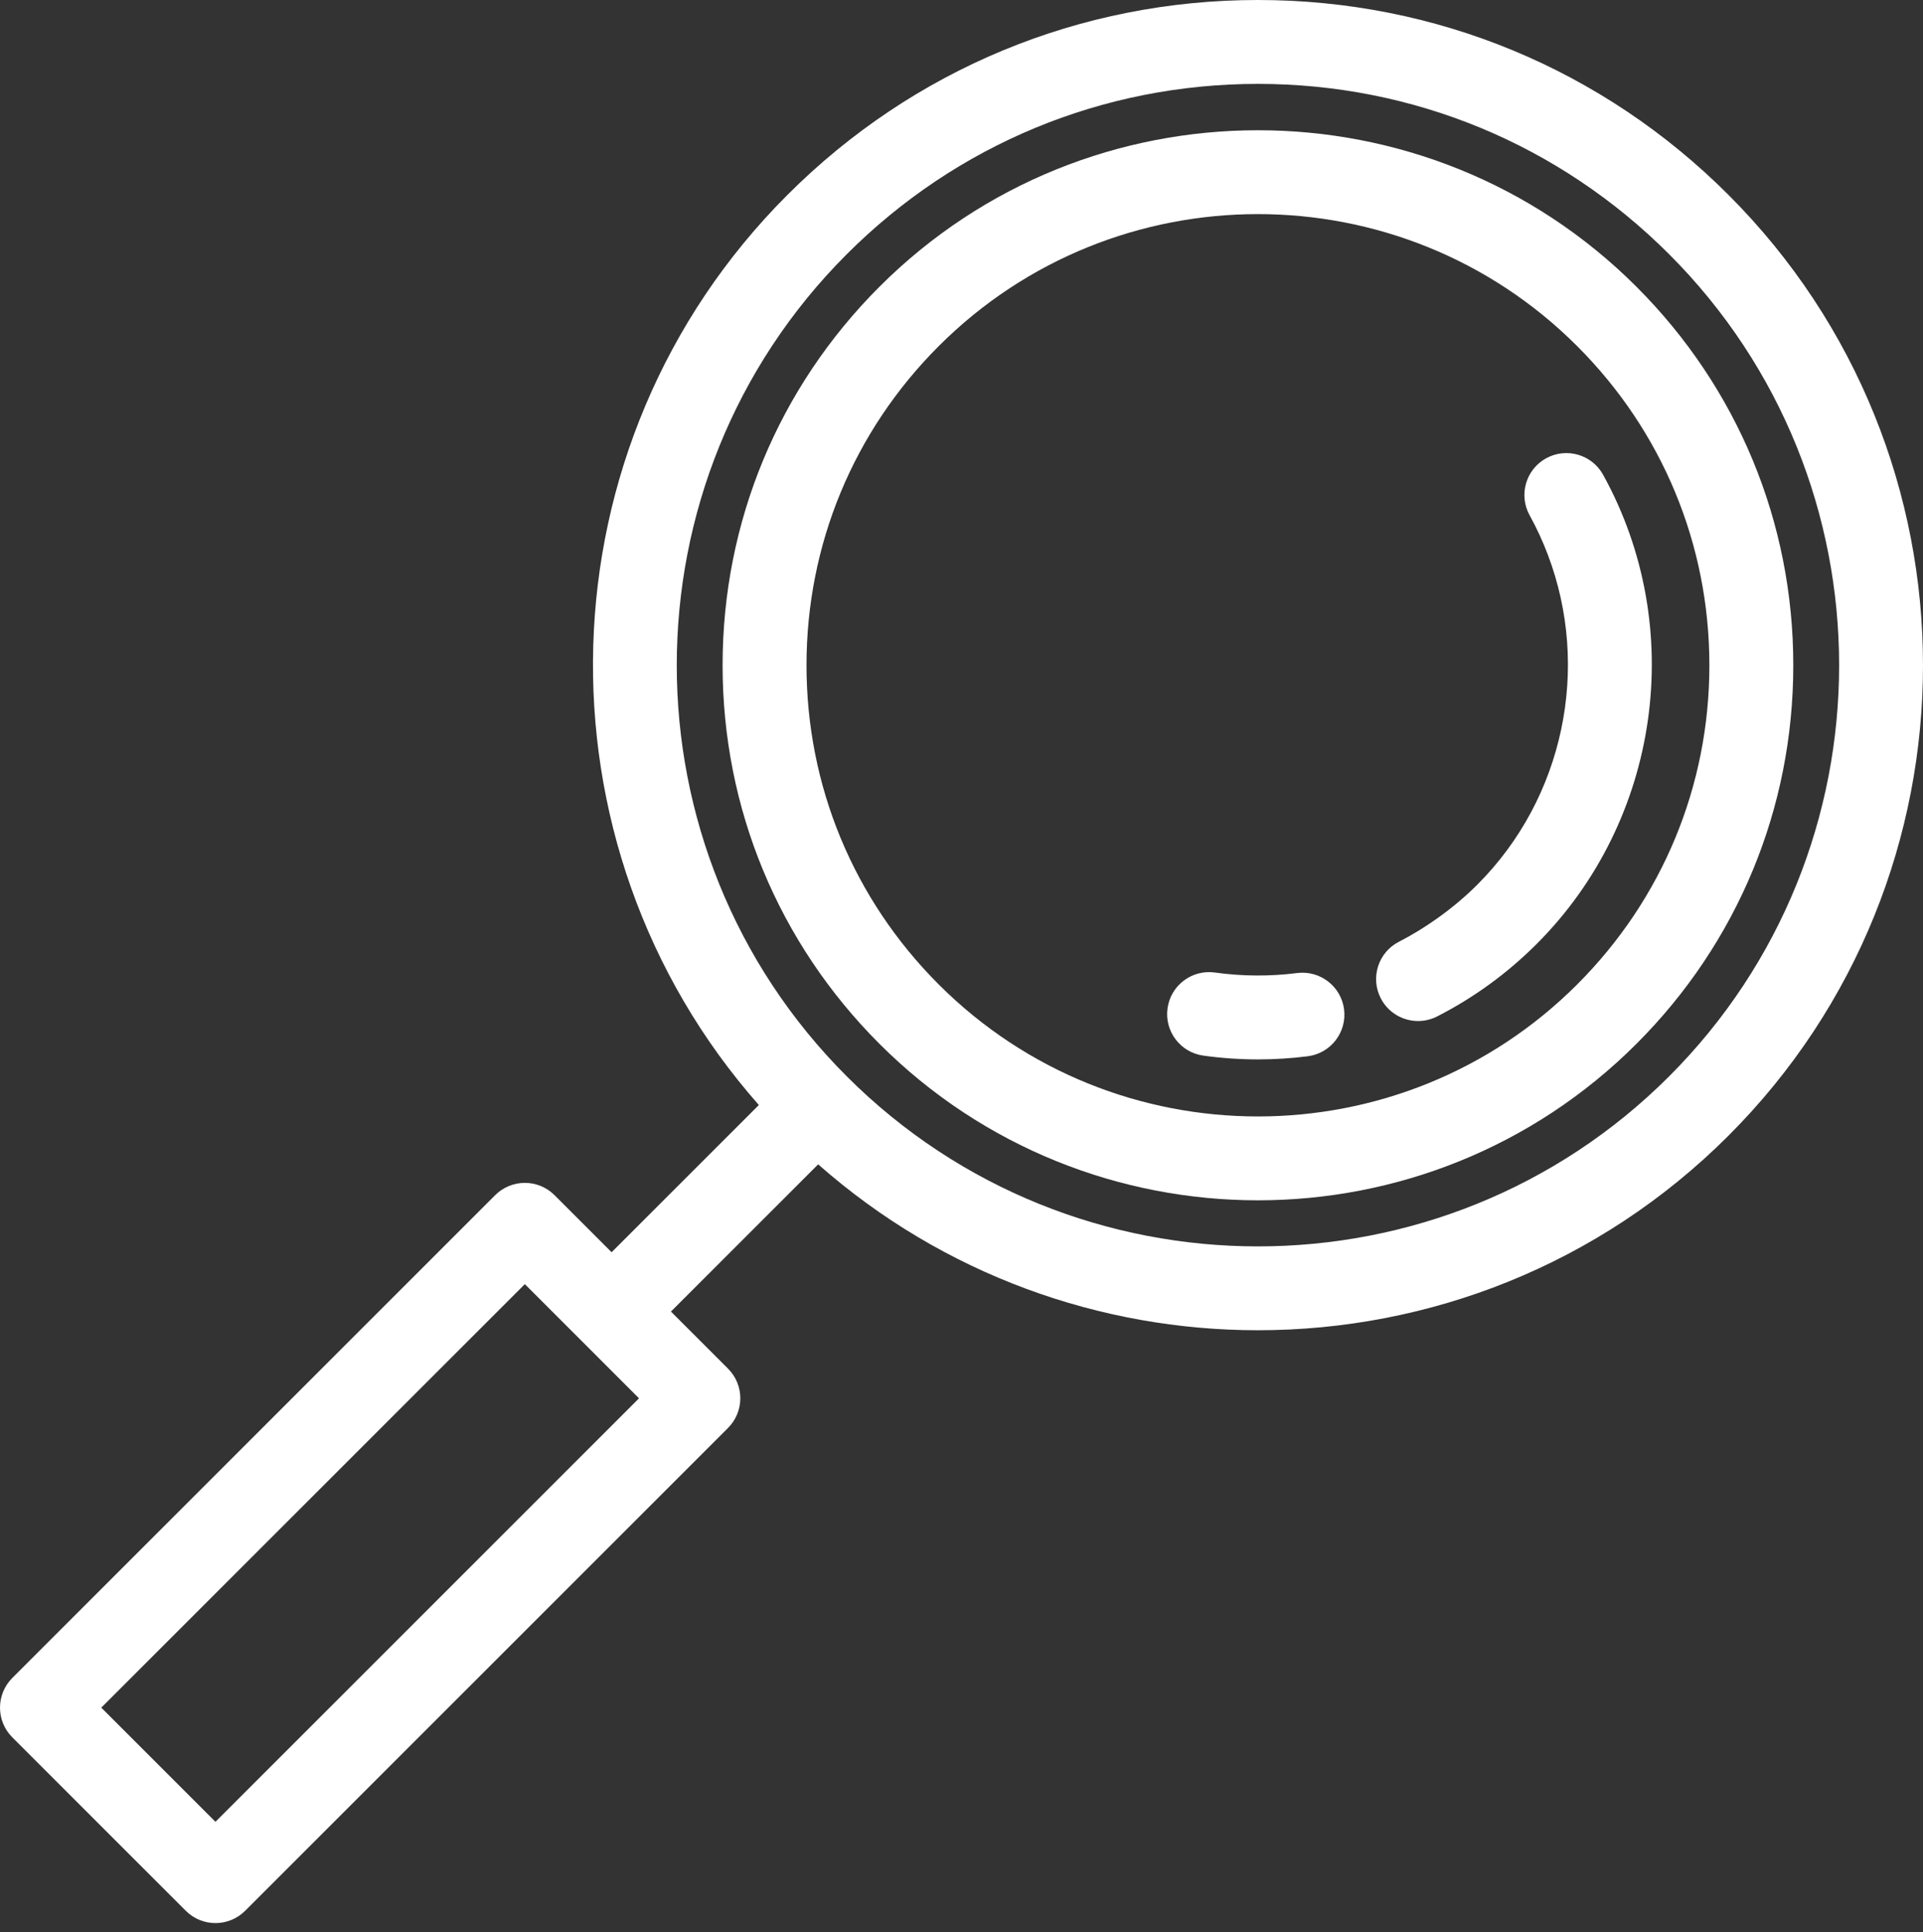<svg width="208" height="209" viewBox="0 0 208 209" fill="none" xmlns="http://www.w3.org/2000/svg">
<rect x="0" y="0" width="208" height="209" fill="#333333" stroke="none"/>
<path d="M136.064 129.847C150.893 129.847 165.721 124.203 177.01 112.914C187.947 101.977 193.97 87.435 193.97 71.968C193.97 56.501 187.947 41.96 177.01 31.023C154.433 8.446 117.697 8.446 95.12 31.023C84.183 41.959 78.159 56.501 78.159 71.968C78.159 87.434 84.183 101.976 95.12 112.914C106.409 124.203 121.237 129.847 136.064 129.847ZM101.537 37.441C111.056 27.921 123.56 23.161 136.064 23.161C148.568 23.161 161.073 27.921 170.592 37.441C179.815 46.663 184.894 58.925 184.894 71.968C184.894 85.011 179.814 97.273 170.592 106.496C151.553 125.535 120.574 125.535 101.537 106.496C92.314 97.272 87.235 85.01 87.235 71.968C87.235 58.926 92.314 46.663 101.537 37.441Z" fill="white"/>
<path d="M20.096 206.705C20.982 207.59 22.143 208.033 23.305 208.033C24.466 208.033 25.627 207.59 26.514 206.705L78.746 154.473C80.518 152.7 80.518 149.827 78.746 148.056L72.571 141.881L88.496 125.955C102.048 137.911 119.052 143.903 136.065 143.903C154.495 143.903 172.924 136.888 186.955 122.858C215.015 94.797 215.015 49.14 186.955 21.079C173.362 7.486 155.289 0 136.066 0C116.843 0 98.77 7.486 85.177 21.079C58.195 48.062 57.172 91.305 82.079 119.538L66.153 135.463L59.979 129.289C59.127 128.437 57.974 127.96 56.77 127.96C55.565 127.96 54.412 128.438 53.56 129.289L1.329 181.52C0.477 182.372 0 183.525 0 184.729C0 185.934 0.478 187.087 1.329 187.939L20.096 206.705ZM91.593 27.497C103.472 15.618 119.266 9.075 136.064 9.075C152.863 9.075 168.657 15.617 180.536 27.497C205.058 52.019 205.058 91.919 180.536 116.44C156.014 140.962 116.114 140.963 91.593 116.44C67.071 91.919 67.071 52.019 91.593 27.497ZM56.769 138.915L62.944 145.09L69.118 151.265L23.305 197.079L10.955 184.729L56.769 138.915Z" fill="white"/>
<path d="M153.386 110.453C154.08 110.453 154.785 110.293 155.446 109.955C159.413 107.931 163.035 105.292 166.212 102.116C179.576 88.752 182.53 67.879 173.396 51.355C172.184 49.163 169.424 48.368 167.229 49.579C165.036 50.792 164.241 53.552 165.453 55.746C166.226 57.143 166.881 58.58 167.435 60.045C172.041 72.213 169.185 86.309 159.795 95.699C158.425 97.068 156.942 98.298 155.378 99.402C154.082 100.317 152.733 101.151 151.32 101.873C149.088 103.012 148.202 105.745 149.342 107.978C150.143 109.548 151.735 110.453 153.386 110.453Z" fill="white"/>
<path d="M130.153 114.193C132.114 114.466 134.089 114.604 136.065 114.604C137.863 114.604 139.662 114.49 141.449 114.264C143.935 113.949 145.695 111.678 145.381 109.193C145.067 106.707 142.789 104.95 140.31 105.26C137.353 105.636 134.358 105.617 131.406 105.205C128.927 104.857 126.631 106.591 126.286 109.073C125.939 111.555 127.67 113.848 130.153 114.193Z" fill="white"/>
</svg>
